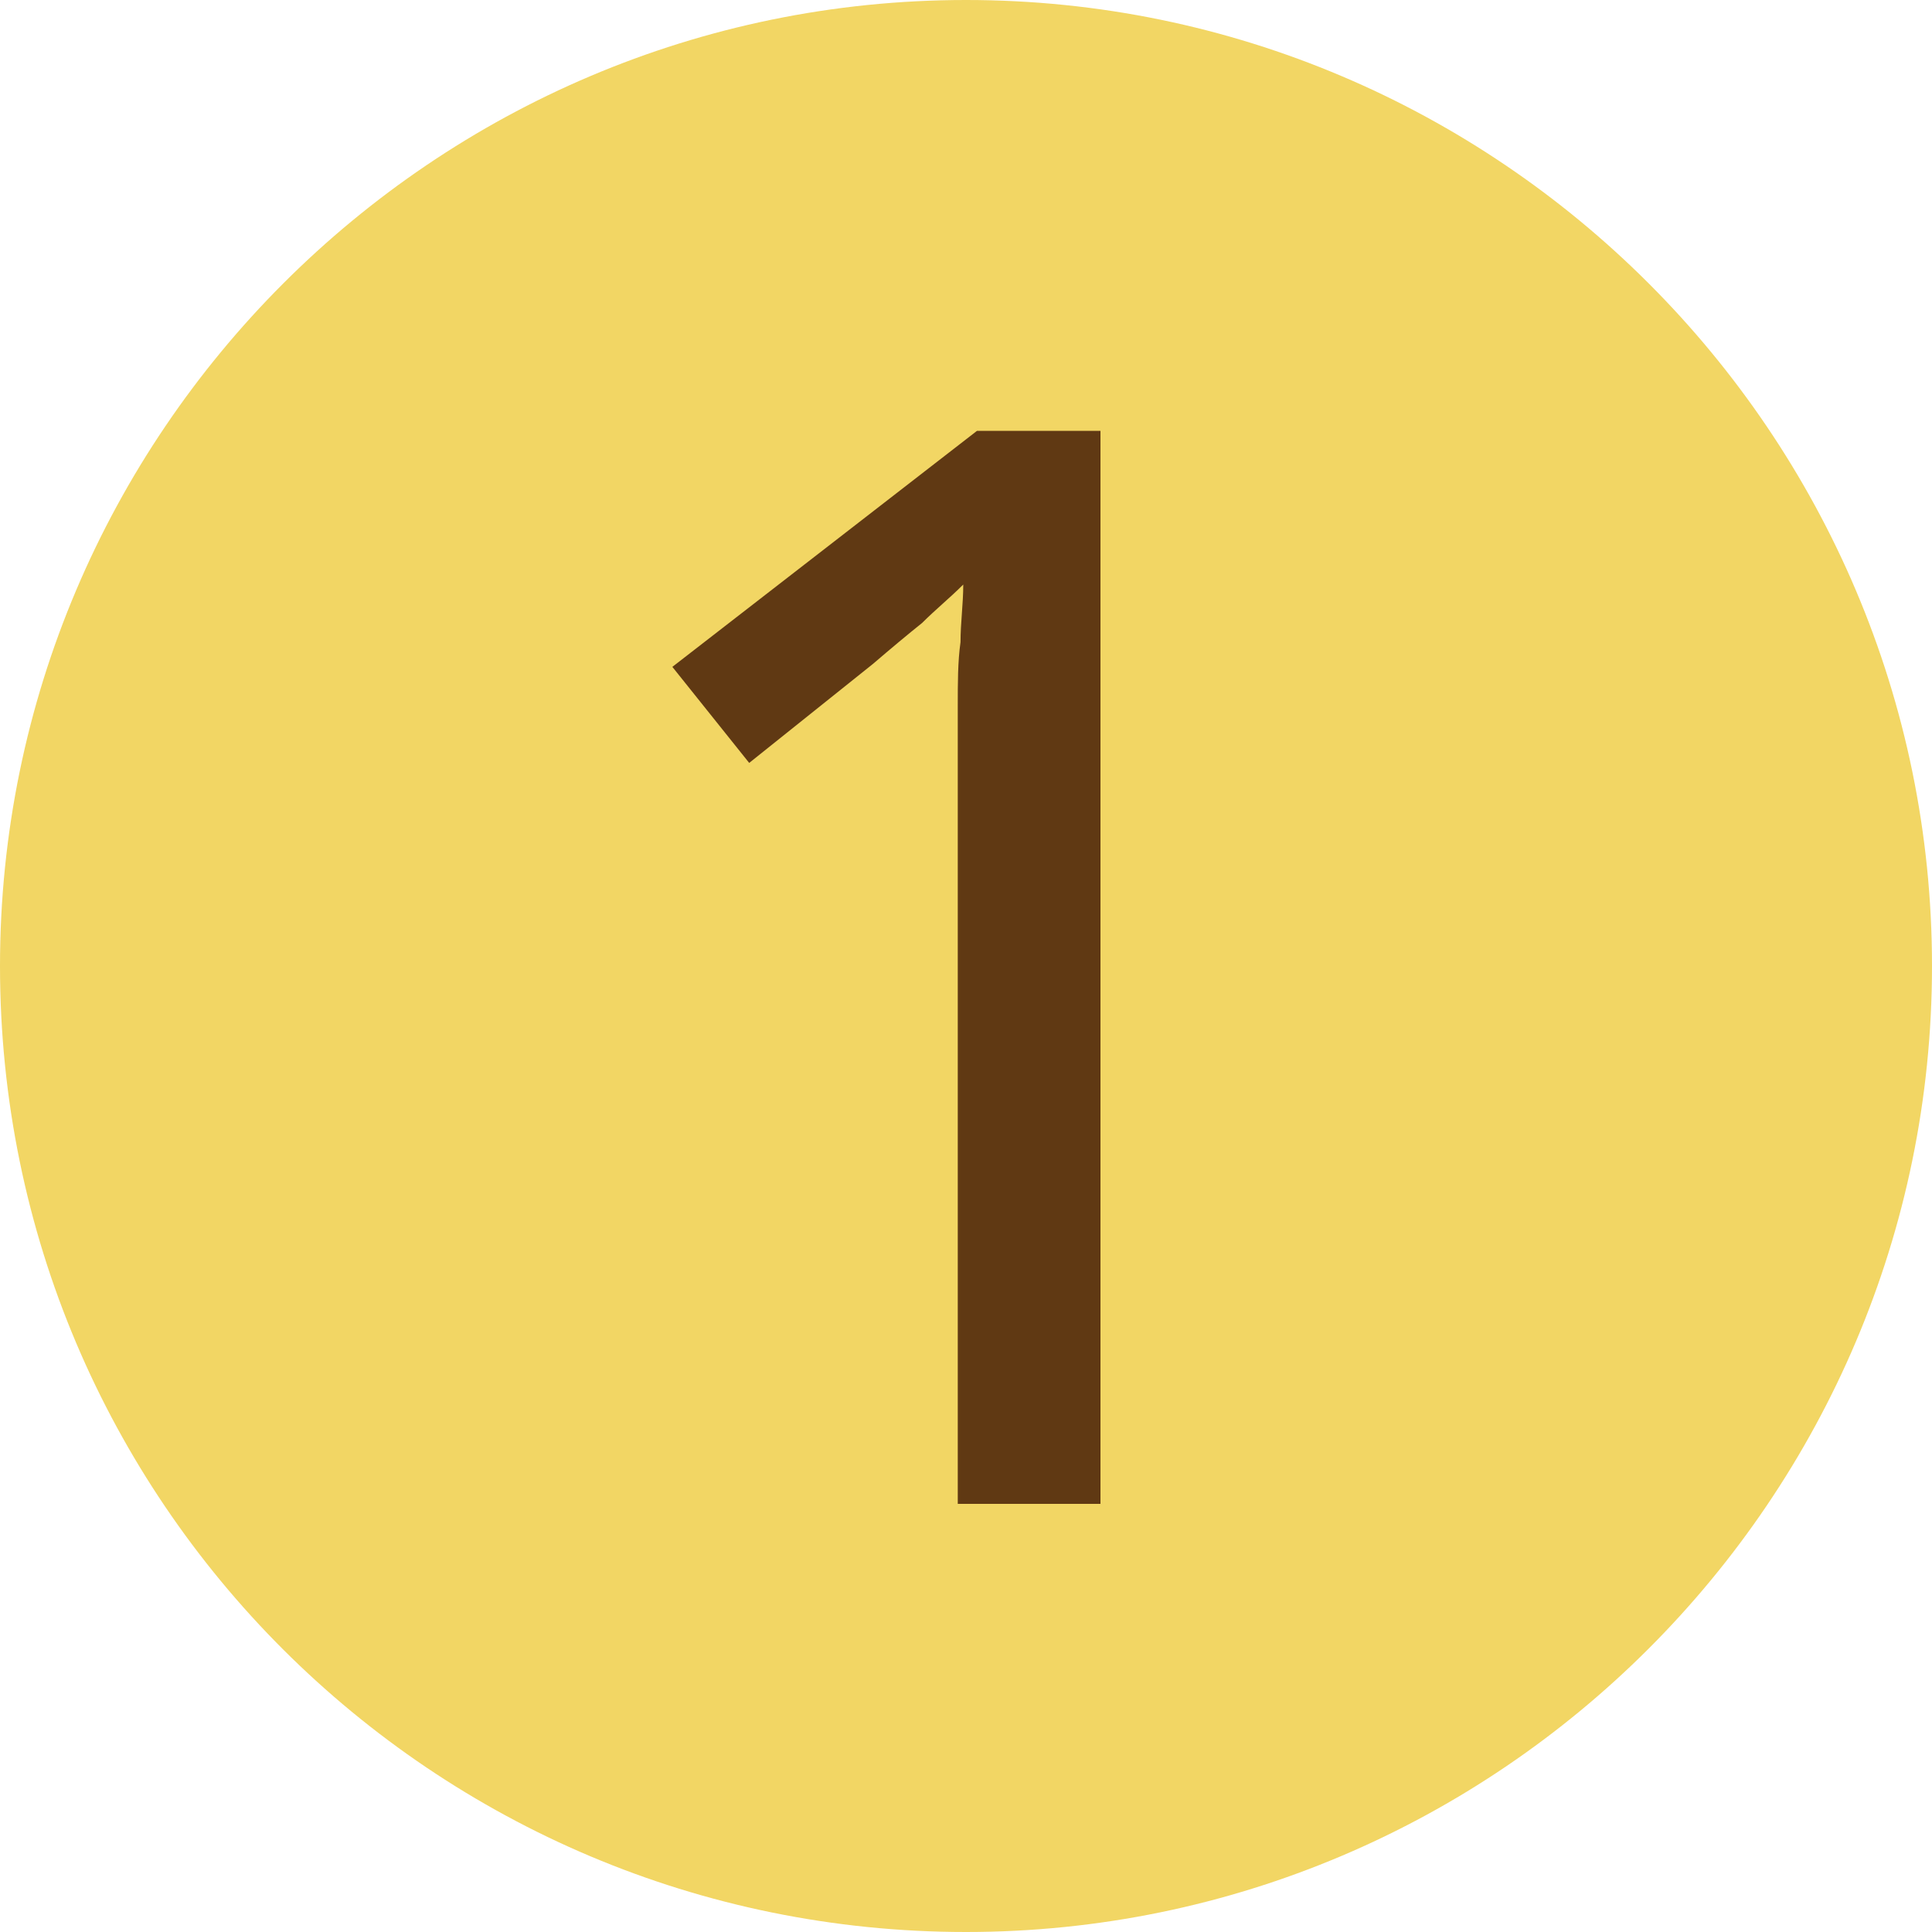 <?xml version="1.0" encoding="utf-8"?>
<!-- Generator: Adobe Illustrator 24.2.3, SVG Export Plug-In . SVG Version: 6.00 Build 0)  -->
<svg version="1.1" id="Layer_1" xmlns="http://www.w3.org/2000/svg" xmlns:xlink="http://www.w3.org/1999/xlink" x="0px" y="0px"
	 viewBox="0 0 70.4 70.4" style="enable-background:new 0 0 70.4 70.4;" xml:space="preserve">
<style type="text/css">
	.st0{fill:#F2D664;}
	.st1{fill:#603913;}
</style>
<g>
	<path class="st0" d="M70.4,35.2c0,19.4-15.8,35.2-35.2,35.2C15.8,70.4,0,54.7,0,35.2C0,15.8,15.8,0,35.2,0
		C54.6,0,70.4,15.8,70.4,35.2z"/>
	<g>
		<g>
			<path class="st1" d="M40.2,54.8h-5.3V28.3c0-0.9,0-1.8,0-2.6s0-1.6,0.1-2.3c0-0.7,0.1-1.4,0.1-2.1c-0.5,0.5-1,0.9-1.5,1.4
				c-0.5,0.4-1.1,0.9-1.8,1.5l-4.5,3.6l-2.8-3.5l11.1-8.6h4.5V54.8z"/>
		</g>
	</g>
</g>
</svg>

